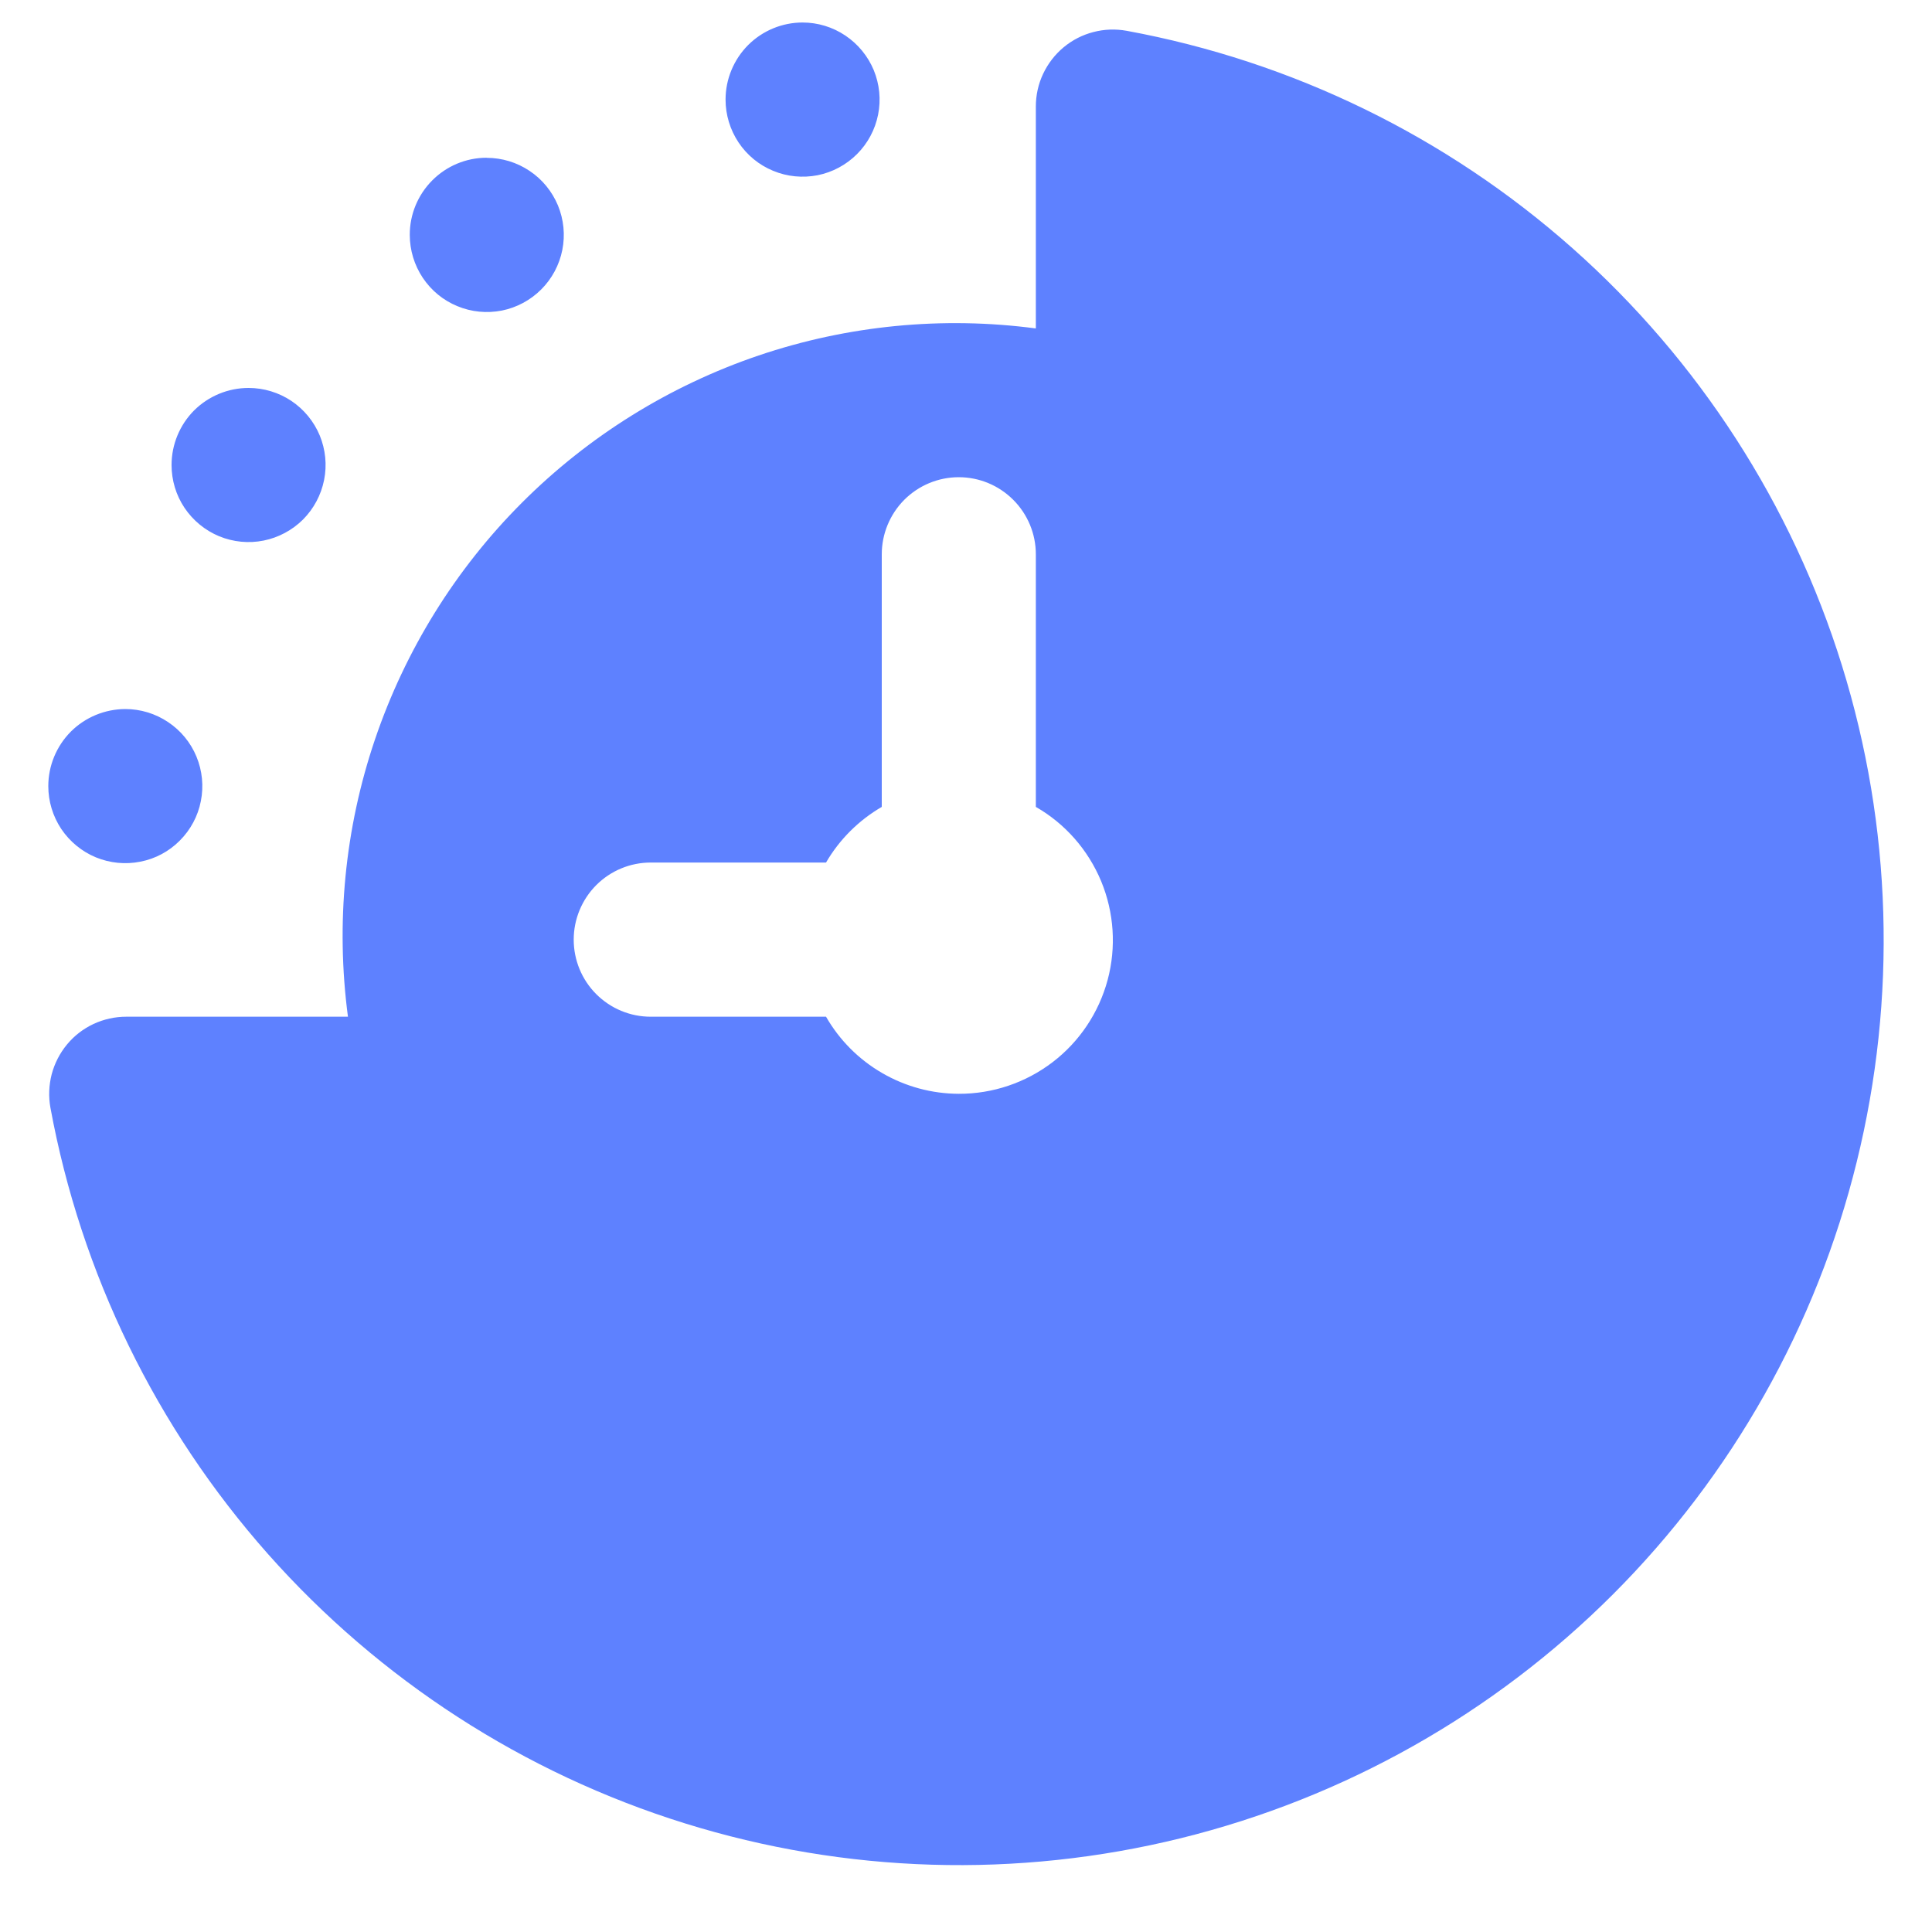 <svg width="20" height="20" viewBox="0 0 20 20" fill="none" xmlns="http://www.w3.org/2000/svg">
<path d="M11.664 0.319C11.549 0.298 11.431 0.302 11.318 0.332C11.205 0.361 11.1 0.415 11.01 0.49C10.92 0.565 10.848 0.659 10.798 0.765C10.748 0.871 10.723 0.986 10.723 1.103V3.4C9.757 3.272 8.775 3.368 7.853 3.68C6.931 3.993 6.093 4.514 5.404 5.203C4.715 5.892 4.195 6.731 3.882 7.654C3.569 8.576 3.474 9.559 3.602 10.525H1.306C1.189 10.525 1.074 10.551 0.968 10.6C0.862 10.65 0.768 10.722 0.694 10.812C0.619 10.902 0.565 11.008 0.535 11.121C0.506 11.234 0.501 11.352 0.522 11.467C0.838 13.184 1.617 14.781 2.774 16.087C3.932 17.392 5.424 18.357 7.089 18.875C8.755 19.394 10.53 19.447 12.224 19.029C13.917 18.611 15.464 17.738 16.698 16.504C17.931 15.27 18.804 13.722 19.221 12.027C19.639 10.332 19.586 8.556 19.068 6.89C18.55 5.223 17.586 3.73 16.281 2.572C14.976 1.414 13.38 0.635 11.664 0.319ZM9.925 11.323C9.646 11.322 9.373 11.248 9.132 11.108C8.89 10.968 8.69 10.767 8.551 10.525H6.736C6.524 10.525 6.322 10.441 6.172 10.291C6.023 10.142 5.939 9.939 5.939 9.727C5.939 9.516 6.023 9.313 6.172 9.163C6.322 9.013 6.524 8.929 6.736 8.929H8.551C8.69 8.69 8.889 8.492 9.128 8.353V5.738C9.128 5.527 9.212 5.324 9.361 5.174C9.511 5.024 9.714 4.94 9.925 4.94C10.137 4.94 10.339 5.024 10.489 5.174C10.639 5.324 10.723 5.527 10.723 5.738V8.353C11.027 8.527 11.264 8.798 11.399 9.122C11.533 9.446 11.557 9.806 11.466 10.145C11.375 10.483 11.175 10.783 10.896 10.996C10.617 11.209 10.276 11.324 9.925 11.323ZM8.308 0.233C8.466 0.233 8.62 0.28 8.751 0.368C8.882 0.456 8.984 0.58 9.045 0.726C9.105 0.872 9.121 1.032 9.09 1.187C9.059 1.342 8.983 1.484 8.872 1.595C8.76 1.707 8.618 1.783 8.464 1.814C8.309 1.844 8.149 1.829 8.003 1.768C7.857 1.708 7.733 1.606 7.645 1.474C7.558 1.343 7.511 1.189 7.511 1.031C7.511 0.82 7.595 0.617 7.744 0.467C7.894 0.317 8.097 0.233 8.308 0.233ZM5.039 1.634C5.197 1.634 5.351 1.681 5.482 1.769C5.613 1.856 5.715 1.981 5.776 2.127C5.836 2.273 5.852 2.433 5.821 2.588C5.79 2.743 5.714 2.885 5.603 2.996C5.491 3.108 5.349 3.184 5.195 3.215C5.04 3.245 4.88 3.23 4.734 3.169C4.588 3.109 4.464 3.007 4.376 2.875C4.289 2.744 4.242 2.59 4.242 2.432C4.241 2.221 4.325 2.018 4.474 1.868C4.623 1.718 4.825 1.633 5.037 1.633L5.039 1.634ZM2.573 4.016C2.731 4.016 2.885 4.063 3.016 4.15C3.147 4.238 3.249 4.362 3.31 4.508C3.37 4.654 3.386 4.814 3.355 4.969C3.324 5.124 3.248 5.266 3.137 5.378C3.025 5.489 2.883 5.565 2.729 5.596C2.574 5.627 2.414 5.611 2.268 5.551C2.122 5.49 1.998 5.388 1.91 5.257C1.822 5.126 1.776 4.971 1.776 4.814C1.776 4.602 1.86 4.399 2.009 4.249C2.159 4.1 2.362 4.016 2.573 4.016ZM1.297 7.34C1.455 7.34 1.609 7.387 1.74 7.475C1.871 7.562 1.974 7.687 2.034 7.833C2.094 7.978 2.11 8.139 2.079 8.294C2.049 8.448 1.973 8.59 1.861 8.702C1.75 8.814 1.608 8.89 1.453 8.92C1.298 8.951 1.138 8.935 0.992 8.875C0.847 8.815 0.722 8.712 0.634 8.581C0.547 8.45 0.5 8.296 0.5 8.138C0.5 7.927 0.584 7.724 0.733 7.574C0.882 7.425 1.085 7.341 1.296 7.34H1.297Z" fill="#5E81FF"/>
</svg>
